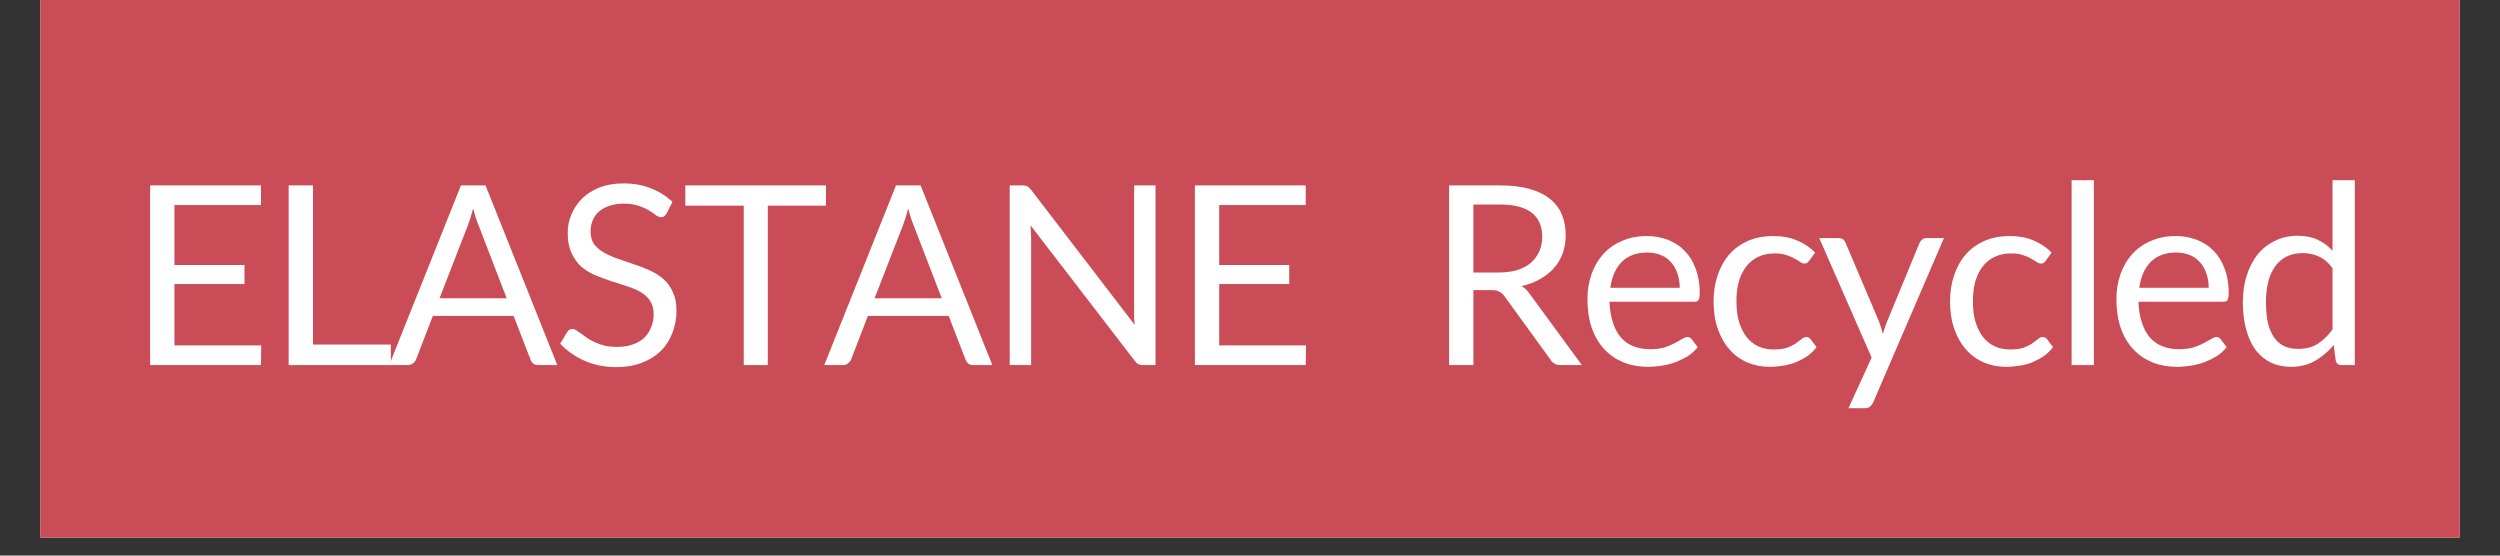 <svg xmlns="http://www.w3.org/2000/svg" xmlns:xlink="http://www.w3.org/1999/xlink" width="180" zoomAndPan="magnify" viewBox="0 0 135 30" height="40" preserveAspectRatio="xMidYMid meet" version="1.0"><rect x="0" y="0" width="135" height="30" fill="#333333" stroke="none"/><defs><g/><clipPath id="87cf11ff19"><path d="M 2.176 0 L 132.82 0 L 132.82 29.031 L 2.176 29.031 Z M 2.176 0 " clip-rule="nonzero"/></clipPath></defs><g clip-path="url(#87cf11ff19)"><path fill="#ffffff" d="M 2.176 0 L 132.824 0 L 132.824 29.031 L 2.176 29.031 Z M 2.176 0 " fill-opacity="1" fill-rule="nonzero"/><path fill="#ca4c56" d="M 2.176 0 L 132.824 0 L 132.824 29.031 L 2.176 29.031 Z M 2.176 0 " fill-opacity="1" fill-rule="nonzero"/></g><g fill="#ffffff" fill-opacity="1"><g transform="translate(6.873, 19.715)"><g><path d="M 7.234 -1.062 L 7.219 0 L 1.234 0 L 1.234 -9.703 L 7.219 -9.703 L 7.219 -8.641 L 2.547 -8.641 L 2.547 -5.406 L 6.328 -5.406 L 6.328 -4.375 L 2.547 -4.375 L 2.547 -1.062 Z M 7.234 -1.062 "/></g></g></g><g fill="#ffffff" fill-opacity="1"><g transform="translate(14.354, 19.715)"><g><path d="M 6.75 -1.109 L 6.75 0 L 1.234 0 L 1.234 -9.703 L 2.547 -9.703 L 2.547 -1.109 Z M 6.75 -1.109 "/></g></g></g><g fill="#ffffff" fill-opacity="1"><g transform="translate(20.969, 19.715)"><g><path d="M 6.391 -3.609 L 4.875 -7.547 C 4.82 -7.672 4.77 -7.812 4.719 -7.969 C 4.676 -8.125 4.629 -8.285 4.578 -8.453 C 4.484 -8.086 4.391 -7.785 4.297 -7.547 L 2.766 -3.609 Z M 9.125 0 L 8.109 0 C 7.992 0 7.898 -0.023 7.828 -0.078 C 7.754 -0.141 7.703 -0.219 7.672 -0.312 L 6.766 -2.656 L 2.406 -2.656 L 1.5 -0.312 C 1.469 -0.227 1.41 -0.156 1.328 -0.094 C 1.254 -0.031 1.164 0 1.062 0 L 0.047 0 L 3.922 -9.703 L 5.25 -9.703 Z M 9.125 0 "/></g></g></g><g fill="#ffffff" fill-opacity="1"><g transform="translate(29.797, 19.715)"><g><path d="M 6.203 -8.188 C 6.16 -8.125 6.113 -8.07 6.062 -8.031 C 6.02 -8 5.969 -7.984 5.906 -7.984 C 5.82 -7.984 5.727 -8.02 5.625 -8.094 C 5.52 -8.176 5.391 -8.266 5.234 -8.359 C 5.078 -8.453 4.891 -8.535 4.672 -8.609 C 4.453 -8.68 4.188 -8.719 3.875 -8.719 C 3.582 -8.719 3.32 -8.676 3.094 -8.594 C 2.875 -8.52 2.688 -8.414 2.531 -8.281 C 2.383 -8.145 2.273 -7.984 2.203 -7.797 C 2.129 -7.617 2.094 -7.426 2.094 -7.219 C 2.094 -6.945 2.156 -6.719 2.281 -6.531 C 2.414 -6.352 2.594 -6.203 2.812 -6.078 C 3.031 -5.953 3.273 -5.844 3.547 -5.75 C 3.828 -5.656 4.113 -5.555 4.406 -5.453 C 4.695 -5.359 4.984 -5.25 5.266 -5.125 C 5.547 -5 5.797 -4.844 6.016 -4.656 C 6.234 -4.469 6.406 -4.234 6.531 -3.953 C 6.664 -3.68 6.734 -3.348 6.734 -2.953 C 6.734 -2.523 6.66 -2.125 6.516 -1.75 C 6.379 -1.375 6.172 -1.047 5.891 -0.766 C 5.609 -0.492 5.266 -0.281 4.859 -0.125 C 4.461 0.031 4.004 0.109 3.484 0.109 C 2.859 0.109 2.285 -0.004 1.766 -0.234 C 1.254 -0.461 0.816 -0.77 0.453 -1.156 L 0.828 -1.781 C 0.859 -1.832 0.898 -1.875 0.953 -1.906 C 1.004 -1.938 1.062 -1.953 1.125 -1.953 C 1.188 -1.953 1.254 -1.926 1.328 -1.875 C 1.398 -1.832 1.484 -1.773 1.578 -1.703 C 1.68 -1.629 1.789 -1.551 1.906 -1.469 C 2.031 -1.383 2.172 -1.305 2.328 -1.234 C 2.484 -1.16 2.66 -1.098 2.859 -1.047 C 3.055 -1.004 3.281 -0.984 3.531 -0.984 C 3.844 -0.984 4.117 -1.023 4.359 -1.109 C 4.609 -1.191 4.816 -1.312 4.984 -1.469 C 5.148 -1.625 5.273 -1.812 5.359 -2.031 C 5.453 -2.25 5.5 -2.488 5.5 -2.75 C 5.5 -3.051 5.43 -3.297 5.297 -3.484 C 5.172 -3.672 5 -3.828 4.781 -3.953 C 4.562 -4.078 4.312 -4.18 4.031 -4.266 C 3.75 -4.359 3.461 -4.453 3.172 -4.547 C 2.891 -4.641 2.609 -4.742 2.328 -4.859 C 2.047 -4.984 1.797 -5.141 1.578 -5.328 C 1.367 -5.523 1.195 -5.77 1.062 -6.062 C 0.926 -6.352 0.859 -6.711 0.859 -7.141 C 0.859 -7.484 0.926 -7.816 1.062 -8.141 C 1.195 -8.461 1.391 -8.75 1.641 -9 C 1.898 -9.25 2.211 -9.445 2.578 -9.594 C 2.953 -9.738 3.383 -9.812 3.875 -9.812 C 4.414 -9.812 4.906 -9.723 5.344 -9.547 C 5.789 -9.379 6.18 -9.133 6.516 -8.812 Z M 6.203 -8.188 "/></g></g></g><g fill="#ffffff" fill-opacity="1"><g transform="translate(36.804, 19.715)"><g><path d="M 7.797 -8.609 L 4.656 -8.609 L 4.656 0 L 3.359 0 L 3.359 -8.609 L 0.203 -8.609 L 0.203 -9.703 L 7.797 -9.703 Z M 7.797 -8.609 "/></g></g></g><g fill="#ffffff" fill-opacity="1"><g transform="translate(44.462, 19.715)"><g><path d="M 6.391 -3.609 L 4.875 -7.547 C 4.82 -7.672 4.77 -7.812 4.719 -7.969 C 4.676 -8.125 4.629 -8.285 4.578 -8.453 C 4.484 -8.086 4.391 -7.785 4.297 -7.547 L 2.766 -3.609 Z M 9.125 0 L 8.109 0 C 7.992 0 7.898 -0.023 7.828 -0.078 C 7.754 -0.141 7.703 -0.219 7.672 -0.312 L 6.766 -2.656 L 2.406 -2.656 L 1.5 -0.312 C 1.469 -0.227 1.41 -0.156 1.328 -0.094 C 1.254 -0.031 1.164 0 1.062 0 L 0.047 0 L 3.922 -9.703 L 5.25 -9.703 Z M 9.125 0 "/></g></g></g><g fill="#ffffff" fill-opacity="1"><g transform="translate(53.29, 19.715)"><g><path d="M 9.109 -9.703 L 9.109 0 L 8.453 0 C 8.348 0 8.258 -0.016 8.188 -0.047 C 8.113 -0.086 8.047 -0.148 7.984 -0.234 L 2.359 -7.547 C 2.367 -7.441 2.375 -7.332 2.375 -7.219 C 2.383 -7.113 2.391 -7.016 2.391 -6.922 L 2.391 0 L 1.234 0 L 1.234 -9.703 L 1.922 -9.703 C 1.973 -9.703 2.02 -9.695 2.062 -9.688 C 2.102 -9.688 2.141 -9.676 2.172 -9.656 C 2.203 -9.645 2.234 -9.625 2.266 -9.594 C 2.297 -9.562 2.332 -9.523 2.375 -9.484 L 7.984 -2.172 C 7.973 -2.285 7.961 -2.398 7.953 -2.516 C 7.953 -2.629 7.953 -2.734 7.953 -2.828 L 7.953 -9.703 Z M 9.109 -9.703 "/></g></g></g><g fill="#ffffff" fill-opacity="1"><g transform="translate(63.29, 19.715)"><g><path d="M 7.234 -1.062 L 7.219 0 L 1.234 0 L 1.234 -9.703 L 7.219 -9.703 L 7.219 -8.641 L 2.547 -8.641 L 2.547 -5.406 L 6.328 -5.406 L 6.328 -4.375 L 2.547 -4.375 L 2.547 -1.062 Z M 7.234 -1.062 "/></g></g></g><g fill="#ffffff" fill-opacity="1"><g transform="translate(70.767, 19.715)"><g/></g></g><g fill="#ffffff" fill-opacity="1"><g transform="translate(73.895, 19.715)"><g/></g></g><g fill="#ffffff" fill-opacity="1"><g transform="translate(77.016, 19.715)"><g><path d="M 3.922 -5 C 4.305 -5 4.645 -5.047 4.938 -5.141 C 5.227 -5.234 5.469 -5.363 5.656 -5.531 C 5.852 -5.707 6.004 -5.91 6.109 -6.141 C 6.211 -6.379 6.266 -6.641 6.266 -6.922 C 6.266 -7.504 6.07 -7.941 5.688 -8.234 C 5.312 -8.523 4.742 -8.672 3.984 -8.672 L 2.547 -8.672 L 2.547 -5 Z M 8.406 0 L 7.25 0 C 7.008 0 6.832 -0.094 6.719 -0.281 L 4.203 -3.75 C 4.117 -3.852 4.031 -3.926 3.938 -3.969 C 3.852 -4.02 3.723 -4.047 3.547 -4.047 L 2.547 -4.047 L 2.547 0 L 1.234 0 L 1.234 -9.703 L 3.984 -9.703 C 4.598 -9.703 5.129 -9.641 5.578 -9.516 C 6.023 -9.391 6.395 -9.207 6.688 -8.969 C 6.977 -8.738 7.191 -8.457 7.328 -8.125 C 7.461 -7.801 7.531 -7.43 7.531 -7.016 C 7.531 -6.672 7.477 -6.348 7.375 -6.047 C 7.27 -5.754 7.113 -5.488 6.906 -5.25 C 6.695 -5.008 6.441 -4.805 6.141 -4.641 C 5.848 -4.473 5.516 -4.348 5.141 -4.266 C 5.316 -4.172 5.461 -4.035 5.578 -3.859 Z M 8.406 0 "/></g></g></g><g fill="#ffffff" fill-opacity="1"><g transform="translate(85.16, 19.715)"><g><path d="M 5.547 -4.172 C 5.547 -4.453 5.504 -4.707 5.422 -4.938 C 5.348 -5.176 5.234 -5.379 5.078 -5.547 C 4.93 -5.723 4.75 -5.852 4.531 -5.938 C 4.312 -6.031 4.066 -6.078 3.797 -6.078 C 3.211 -6.078 2.754 -5.91 2.422 -5.578 C 2.086 -5.242 1.879 -4.773 1.797 -4.172 Z M 6.516 -0.969 C 6.367 -0.781 6.191 -0.617 5.984 -0.484 C 5.773 -0.359 5.551 -0.25 5.312 -0.156 C 5.082 -0.07 4.836 -0.008 4.578 0.031 C 4.328 0.07 4.078 0.094 3.828 0.094 C 3.359 0.094 2.922 0.016 2.516 -0.141 C 2.117 -0.305 1.773 -0.539 1.484 -0.844 C 1.191 -1.156 0.961 -1.539 0.797 -2 C 0.641 -2.457 0.562 -2.977 0.562 -3.562 C 0.562 -4.039 0.633 -4.488 0.781 -4.906 C 0.926 -5.32 1.133 -5.68 1.406 -5.984 C 1.688 -6.297 2.023 -6.535 2.422 -6.703 C 2.816 -6.879 3.266 -6.969 3.766 -6.969 C 4.172 -6.969 4.551 -6.898 4.906 -6.766 C 5.258 -6.629 5.562 -6.43 5.812 -6.172 C 6.07 -5.91 6.27 -5.586 6.406 -5.203 C 6.551 -4.828 6.625 -4.395 6.625 -3.906 C 6.625 -3.707 6.602 -3.578 6.562 -3.516 C 6.531 -3.453 6.457 -3.422 6.344 -3.422 L 1.75 -3.422 C 1.77 -2.992 1.832 -2.617 1.938 -2.297 C 2.039 -1.973 2.188 -1.703 2.375 -1.484 C 2.562 -1.273 2.785 -1.117 3.047 -1.016 C 3.316 -0.91 3.613 -0.859 3.938 -0.859 C 4.238 -0.859 4.5 -0.891 4.719 -0.953 C 4.938 -1.023 5.125 -1.102 5.281 -1.188 C 5.438 -1.27 5.566 -1.344 5.672 -1.406 C 5.785 -1.477 5.879 -1.516 5.953 -1.516 C 6.055 -1.516 6.133 -1.477 6.188 -1.406 Z M 6.516 -0.969 "/></g></g></g><g fill="#ffffff" fill-opacity="1"><g transform="translate(91.971, 19.715)"><g><path d="M 5.734 -5.641 C 5.691 -5.586 5.648 -5.547 5.609 -5.516 C 5.578 -5.492 5.531 -5.484 5.469 -5.484 C 5.406 -5.484 5.332 -5.508 5.25 -5.562 C 5.164 -5.625 5.062 -5.688 4.938 -5.75 C 4.82 -5.82 4.676 -5.883 4.5 -5.938 C 4.332 -6 4.125 -6.031 3.875 -6.031 C 3.531 -6.031 3.227 -5.969 2.969 -5.844 C 2.719 -5.727 2.504 -5.555 2.328 -5.328 C 2.148 -5.098 2.016 -4.82 1.922 -4.5 C 1.836 -4.188 1.797 -3.832 1.797 -3.438 C 1.797 -3.02 1.844 -2.648 1.938 -2.328 C 2.039 -2.004 2.176 -1.734 2.344 -1.516 C 2.52 -1.297 2.727 -1.129 2.969 -1.016 C 3.219 -0.898 3.5 -0.844 3.812 -0.844 C 4.102 -0.844 4.344 -0.875 4.531 -0.938 C 4.719 -1.008 4.875 -1.086 5 -1.172 C 5.125 -1.266 5.227 -1.344 5.312 -1.406 C 5.395 -1.477 5.477 -1.516 5.562 -1.516 C 5.656 -1.516 5.734 -1.477 5.797 -1.406 L 6.125 -0.969 C 5.977 -0.781 5.812 -0.617 5.625 -0.484 C 5.438 -0.359 5.234 -0.25 5.016 -0.156 C 4.797 -0.07 4.566 -0.008 4.328 0.031 C 4.086 0.07 3.844 0.094 3.594 0.094 C 3.164 0.094 2.766 0.016 2.391 -0.141 C 2.023 -0.297 1.707 -0.523 1.438 -0.828 C 1.164 -1.129 0.953 -1.5 0.797 -1.938 C 0.641 -2.375 0.562 -2.875 0.562 -3.438 C 0.562 -3.945 0.633 -4.414 0.781 -4.844 C 0.926 -5.281 1.133 -5.656 1.406 -5.969 C 1.676 -6.281 2.008 -6.523 2.406 -6.703 C 2.812 -6.879 3.273 -6.969 3.797 -6.969 C 4.273 -6.969 4.695 -6.891 5.062 -6.734 C 5.438 -6.578 5.766 -6.359 6.047 -6.078 Z M 5.734 -5.641 "/></g></g></g><g fill="#ffffff" fill-opacity="1"><g transform="translate(98.098, 19.715)"><g><path d="M 6.875 -6.859 L 3.047 2.031 C 3.004 2.113 2.953 2.18 2.891 2.234 C 2.828 2.297 2.734 2.328 2.609 2.328 L 1.719 2.328 L 2.969 -0.406 L 0.141 -6.859 L 1.188 -6.859 C 1.289 -6.859 1.375 -6.832 1.438 -6.781 C 1.5 -6.727 1.539 -6.672 1.562 -6.609 L 3.391 -2.297 C 3.461 -2.098 3.523 -1.895 3.578 -1.688 C 3.641 -1.906 3.707 -2.109 3.781 -2.297 L 5.562 -6.609 C 5.594 -6.68 5.641 -6.738 5.703 -6.781 C 5.766 -6.832 5.836 -6.859 5.922 -6.859 Z M 6.875 -6.859 "/></g></g></g><g fill="#ffffff" fill-opacity="1"><g transform="translate(104.74, 19.715)"><g><path d="M 5.734 -5.641 C 5.691 -5.586 5.648 -5.547 5.609 -5.516 C 5.578 -5.492 5.531 -5.484 5.469 -5.484 C 5.406 -5.484 5.332 -5.508 5.25 -5.562 C 5.164 -5.625 5.062 -5.688 4.938 -5.75 C 4.82 -5.82 4.676 -5.883 4.5 -5.938 C 4.332 -6 4.125 -6.031 3.875 -6.031 C 3.531 -6.031 3.227 -5.969 2.969 -5.844 C 2.719 -5.727 2.504 -5.555 2.328 -5.328 C 2.148 -5.098 2.016 -4.82 1.922 -4.5 C 1.836 -4.188 1.797 -3.832 1.797 -3.438 C 1.797 -3.02 1.844 -2.648 1.938 -2.328 C 2.039 -2.004 2.176 -1.734 2.344 -1.516 C 2.52 -1.297 2.727 -1.129 2.969 -1.016 C 3.219 -0.898 3.5 -0.844 3.812 -0.844 C 4.102 -0.844 4.344 -0.875 4.531 -0.938 C 4.719 -1.008 4.875 -1.086 5 -1.172 C 5.125 -1.266 5.227 -1.344 5.312 -1.406 C 5.395 -1.477 5.477 -1.516 5.562 -1.516 C 5.656 -1.516 5.734 -1.477 5.797 -1.406 L 6.125 -0.969 C 5.977 -0.781 5.812 -0.617 5.625 -0.484 C 5.438 -0.359 5.234 -0.25 5.016 -0.156 C 4.797 -0.07 4.566 -0.008 4.328 0.031 C 4.086 0.07 3.844 0.094 3.594 0.094 C 3.164 0.094 2.766 0.016 2.391 -0.141 C 2.023 -0.297 1.707 -0.523 1.438 -0.828 C 1.164 -1.129 0.953 -1.5 0.797 -1.938 C 0.641 -2.375 0.562 -2.875 0.562 -3.438 C 0.562 -3.945 0.633 -4.414 0.781 -4.844 C 0.926 -5.281 1.133 -5.656 1.406 -5.969 C 1.676 -6.281 2.008 -6.523 2.406 -6.703 C 2.812 -6.879 3.273 -6.969 3.797 -6.969 C 4.273 -6.969 4.695 -6.891 5.062 -6.734 C 5.438 -6.578 5.766 -6.359 6.047 -6.078 Z M 5.734 -5.641 "/></g></g></g><g fill="#ffffff" fill-opacity="1"><g transform="translate(110.867, 19.715)"><g><path d="M 2.203 -9.984 L 2.203 0 L 1 0 L 1 -9.984 Z M 2.203 -9.984 "/></g></g></g><g fill="#ffffff" fill-opacity="1"><g transform="translate(113.724, 19.715)"><g><path d="M 5.547 -4.172 C 5.547 -4.453 5.504 -4.707 5.422 -4.938 C 5.348 -5.176 5.234 -5.379 5.078 -5.547 C 4.93 -5.723 4.75 -5.852 4.531 -5.938 C 4.312 -6.031 4.066 -6.078 3.797 -6.078 C 3.211 -6.078 2.754 -5.91 2.422 -5.578 C 2.086 -5.242 1.879 -4.773 1.797 -4.172 Z M 6.516 -0.969 C 6.367 -0.781 6.191 -0.617 5.984 -0.484 C 5.773 -0.359 5.551 -0.25 5.312 -0.156 C 5.082 -0.07 4.836 -0.008 4.578 0.031 C 4.328 0.07 4.078 0.094 3.828 0.094 C 3.359 0.094 2.922 0.016 2.516 -0.141 C 2.117 -0.305 1.773 -0.539 1.484 -0.844 C 1.191 -1.156 0.961 -1.539 0.797 -2 C 0.641 -2.457 0.562 -2.977 0.562 -3.562 C 0.562 -4.039 0.633 -4.488 0.781 -4.906 C 0.926 -5.32 1.133 -5.68 1.406 -5.984 C 1.688 -6.297 2.023 -6.535 2.422 -6.703 C 2.816 -6.879 3.266 -6.969 3.766 -6.969 C 4.172 -6.969 4.551 -6.898 4.906 -6.766 C 5.258 -6.629 5.562 -6.43 5.812 -6.172 C 6.07 -5.91 6.27 -5.586 6.406 -5.203 C 6.551 -4.828 6.625 -4.395 6.625 -3.906 C 6.625 -3.707 6.602 -3.578 6.562 -3.516 C 6.531 -3.453 6.457 -3.422 6.344 -3.422 L 1.75 -3.422 C 1.77 -2.992 1.832 -2.617 1.938 -2.297 C 2.039 -1.973 2.188 -1.703 2.375 -1.484 C 2.562 -1.273 2.785 -1.117 3.047 -1.016 C 3.316 -0.91 3.613 -0.859 3.938 -0.859 C 4.238 -0.859 4.5 -0.891 4.719 -0.953 C 4.938 -1.023 5.125 -1.102 5.281 -1.188 C 5.438 -1.27 5.566 -1.344 5.672 -1.406 C 5.785 -1.477 5.879 -1.516 5.953 -1.516 C 6.055 -1.516 6.133 -1.477 6.188 -1.406 Z M 6.516 -0.969 "/></g></g></g><g fill="#ffffff" fill-opacity="1"><g transform="translate(120.535, 19.715)"><g><path d="M 5.422 -5.234 C 5.203 -5.535 4.957 -5.742 4.688 -5.859 C 4.426 -5.984 4.133 -6.047 3.812 -6.047 C 3.176 -6.047 2.688 -5.816 2.344 -5.359 C 2 -4.898 1.828 -4.25 1.828 -3.406 C 1.828 -2.957 1.863 -2.57 1.938 -2.25 C 2.02 -1.938 2.133 -1.676 2.281 -1.469 C 2.426 -1.27 2.609 -1.117 2.828 -1.016 C 3.047 -0.922 3.289 -0.875 3.562 -0.875 C 3.969 -0.875 4.316 -0.961 4.609 -1.141 C 4.898 -1.328 5.172 -1.586 5.422 -1.922 Z M 6.625 -9.984 L 6.625 0 L 5.906 0 C 5.738 0 5.633 -0.082 5.594 -0.25 L 5.484 -1.078 C 5.191 -0.734 4.859 -0.453 4.484 -0.234 C 4.109 -0.016 3.672 0.094 3.172 0.094 C 2.785 0.094 2.43 0.02 2.109 -0.125 C 1.785 -0.281 1.508 -0.504 1.281 -0.797 C 1.062 -1.086 0.891 -1.453 0.766 -1.891 C 0.641 -2.328 0.578 -2.832 0.578 -3.406 C 0.578 -3.914 0.645 -4.383 0.781 -4.812 C 0.914 -5.25 1.109 -5.629 1.359 -5.953 C 1.617 -6.273 1.93 -6.523 2.297 -6.703 C 2.672 -6.891 3.086 -6.984 3.547 -6.984 C 3.961 -6.984 4.32 -6.91 4.625 -6.766 C 4.926 -6.629 5.191 -6.43 5.422 -6.172 L 5.422 -9.984 Z M 6.625 -9.984 "/></g></g></g></svg>